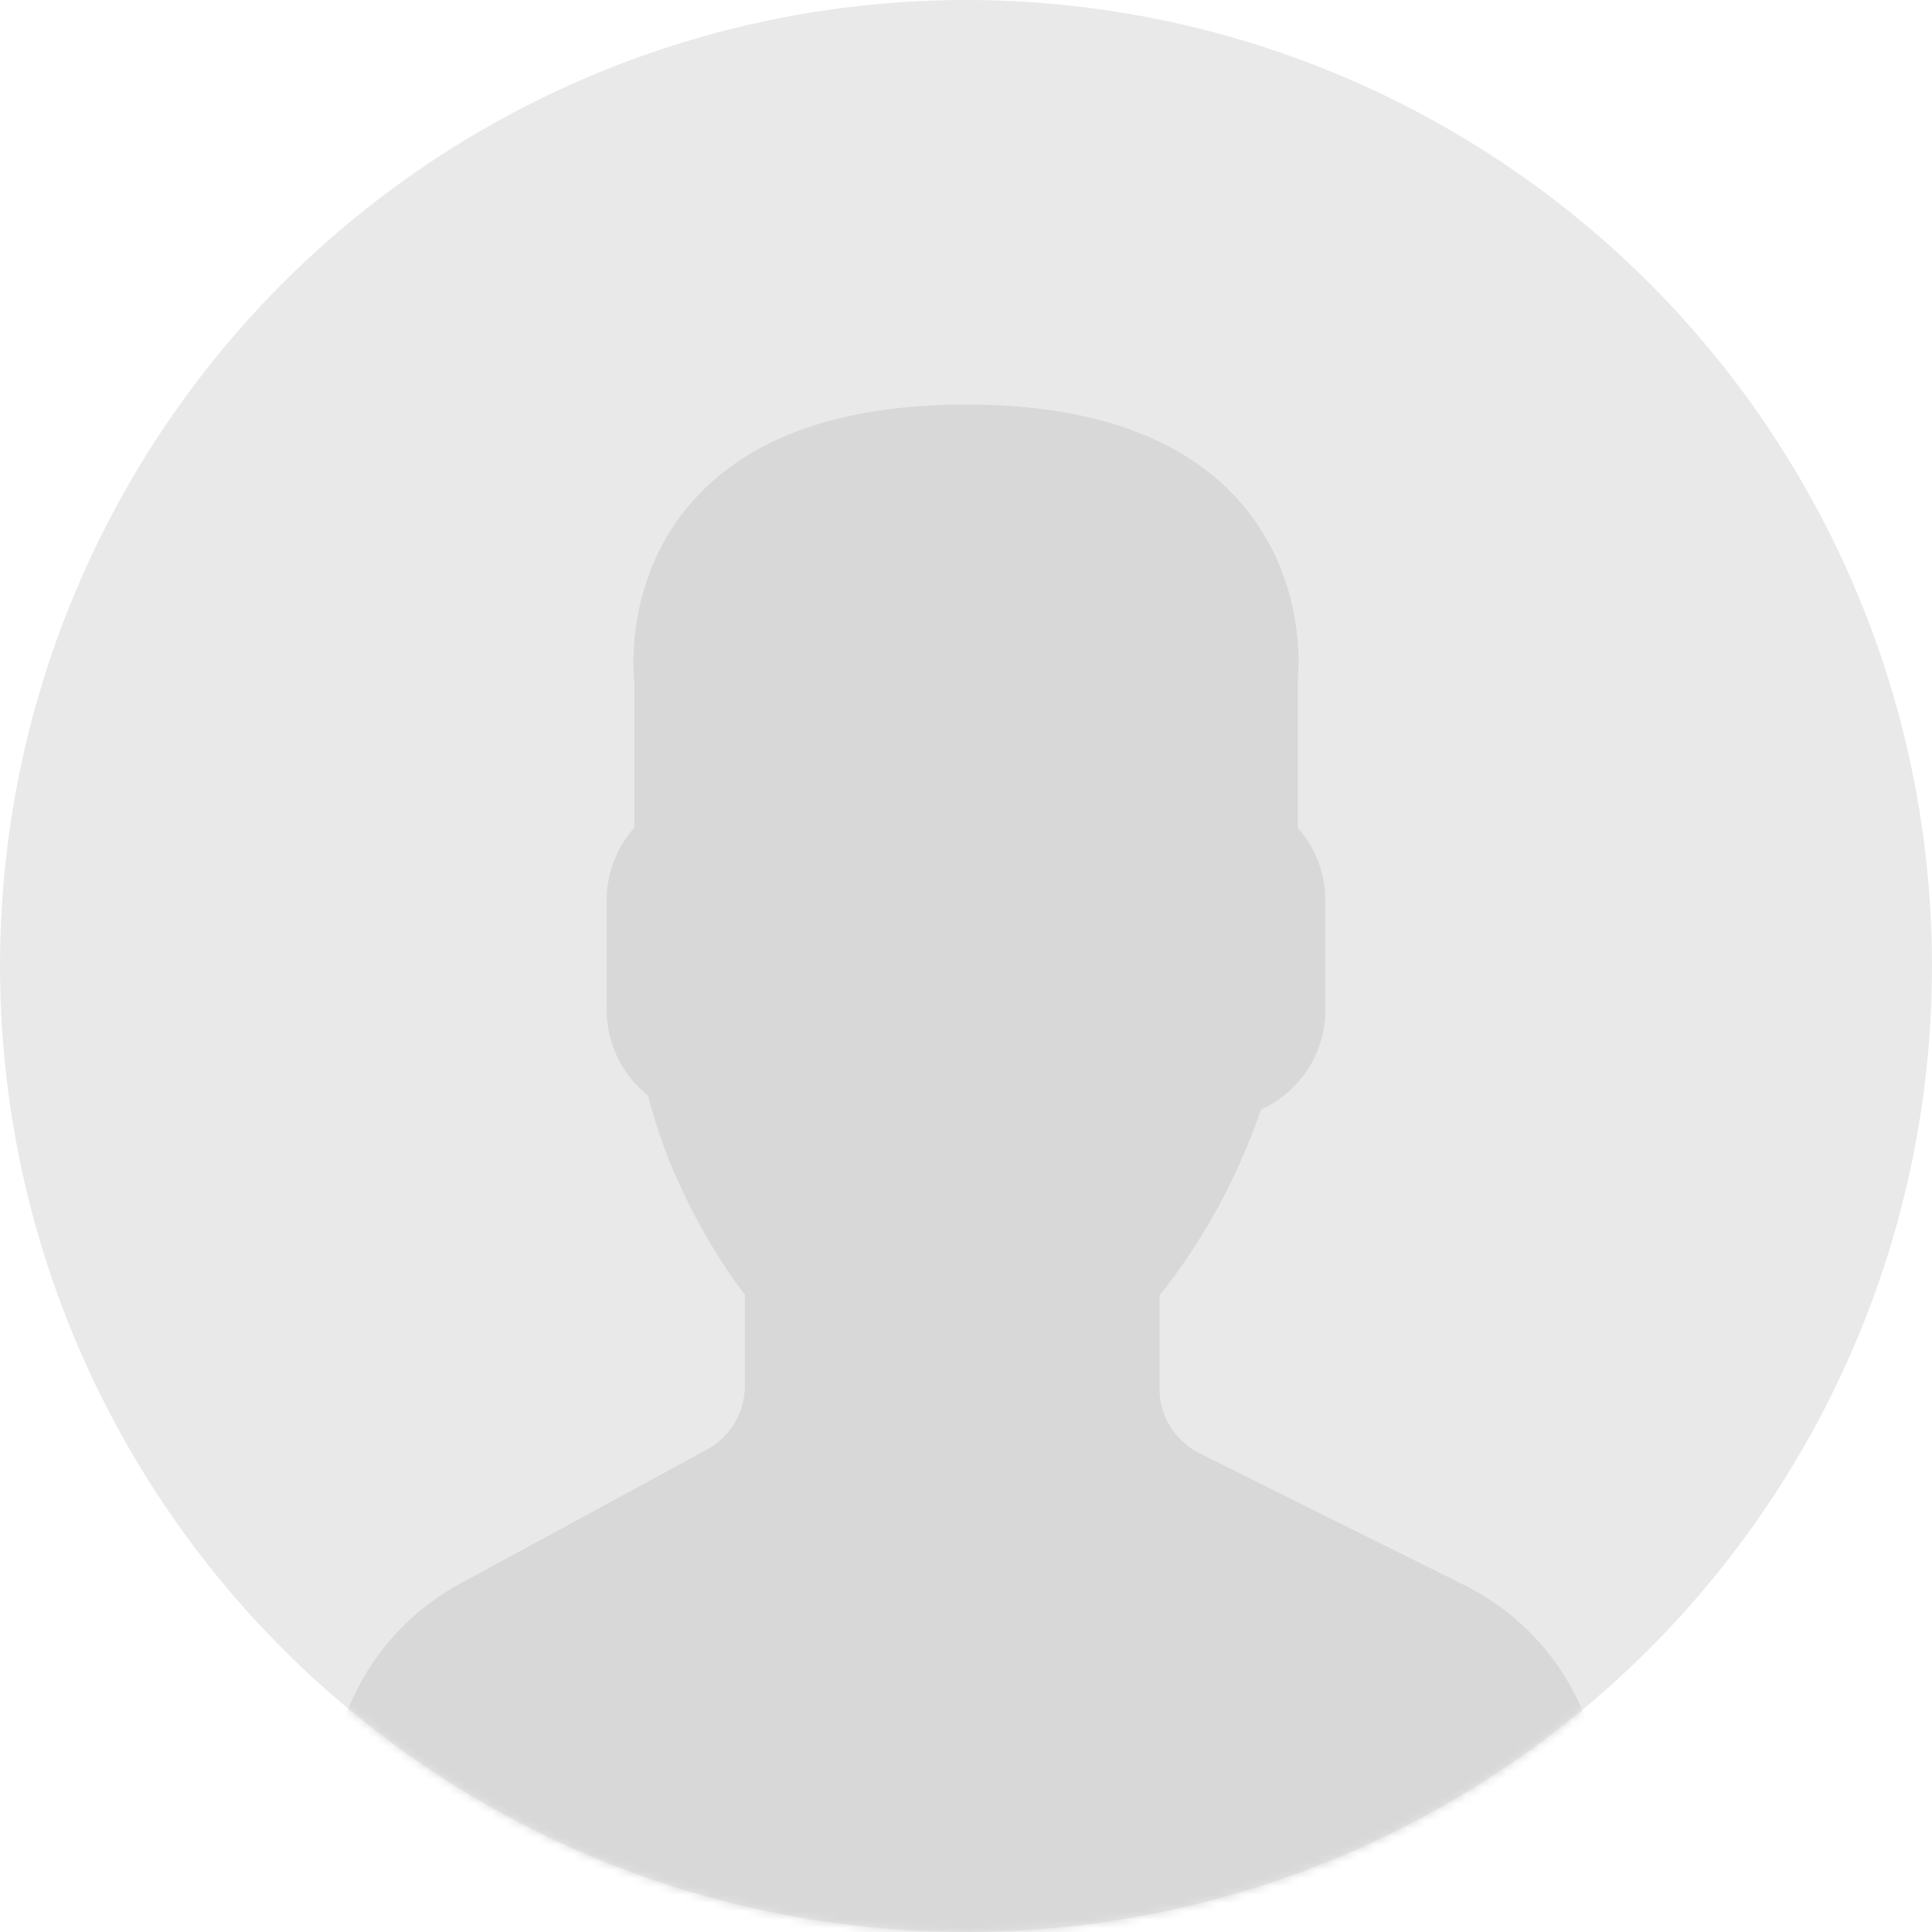 <?xml version="1.0" encoding="UTF-8"?>
<svg width="234px" height="234px" viewBox="0 0 234 234" version="1.1" xmlns="http://www.w3.org/2000/svg" xmlns:xlink="http://www.w3.org/1999/xlink">
    <!-- Generator: Sketch 58 (84663) - https://sketch.com -->
    <title>Group 9</title>
    <desc>Created with Sketch.</desc>
    <defs>
        <circle id="path-1" cx="117" cy="117" r="117"></circle>
    </defs>
    <g id="Page-1" stroke="none" stroke-width="1" fill="none" fill-rule="evenodd">
        <g id="Group-9">
            <mask id="mask-2" fill="white">
                <use xlink:href="#path-1"></use>
            </mask>
            <use id="Mask" fill="#E9E9E9" xlink:href="#path-1"></use>
            <g id="Group-3" mask="url(#mask-2)" fill="#D8D8D8">
                <g transform="translate(40, 49)" id="Fill-1">
                    <path d="M137.308,142.963 L105.326,127.047 C102.31,125.54 100.435,122.52 100.435,119.16 L100.435,107.893 C101.201,106.957 102.008,105.893 102.842,104.72 C106.99,98.887 110.314,92.393 112.731,85.393 C117.455,83.237 120.522,78.587 120.522,73.333 L120.522,60 C120.522,56.79 119.317,53.68 117.174,51.25 L117.174,33.52 C117.361,31.687 118.101,20.773 110.174,11.77 C103.294,3.96 92.139,0 77,0 C61.864,0 50.706,3.96 43.83,11.767 C35.902,20.77 36.639,31.687 36.826,33.52 L36.826,51.25 C34.683,53.68 33.478,56.79 33.478,60 L33.478,73.333 C33.478,77.39 35.333,81.173 38.49,83.697 C41.557,95.787 47.974,104.897 50.217,107.82 L50.217,118.853 C50.217,122.077 48.45,125.037 45.607,126.583 L15.741,142.803 C6.029,148.08 0,158.193 0,169.207 L0,180 C0,195.82 50.368,200 77,200 C103.632,200 154,195.82 154,180 L154,169.857 C154,158.397 147.602,148.09 137.308,142.963"></path>
                </g>
            </g>
        </g>
    </g>
</svg>